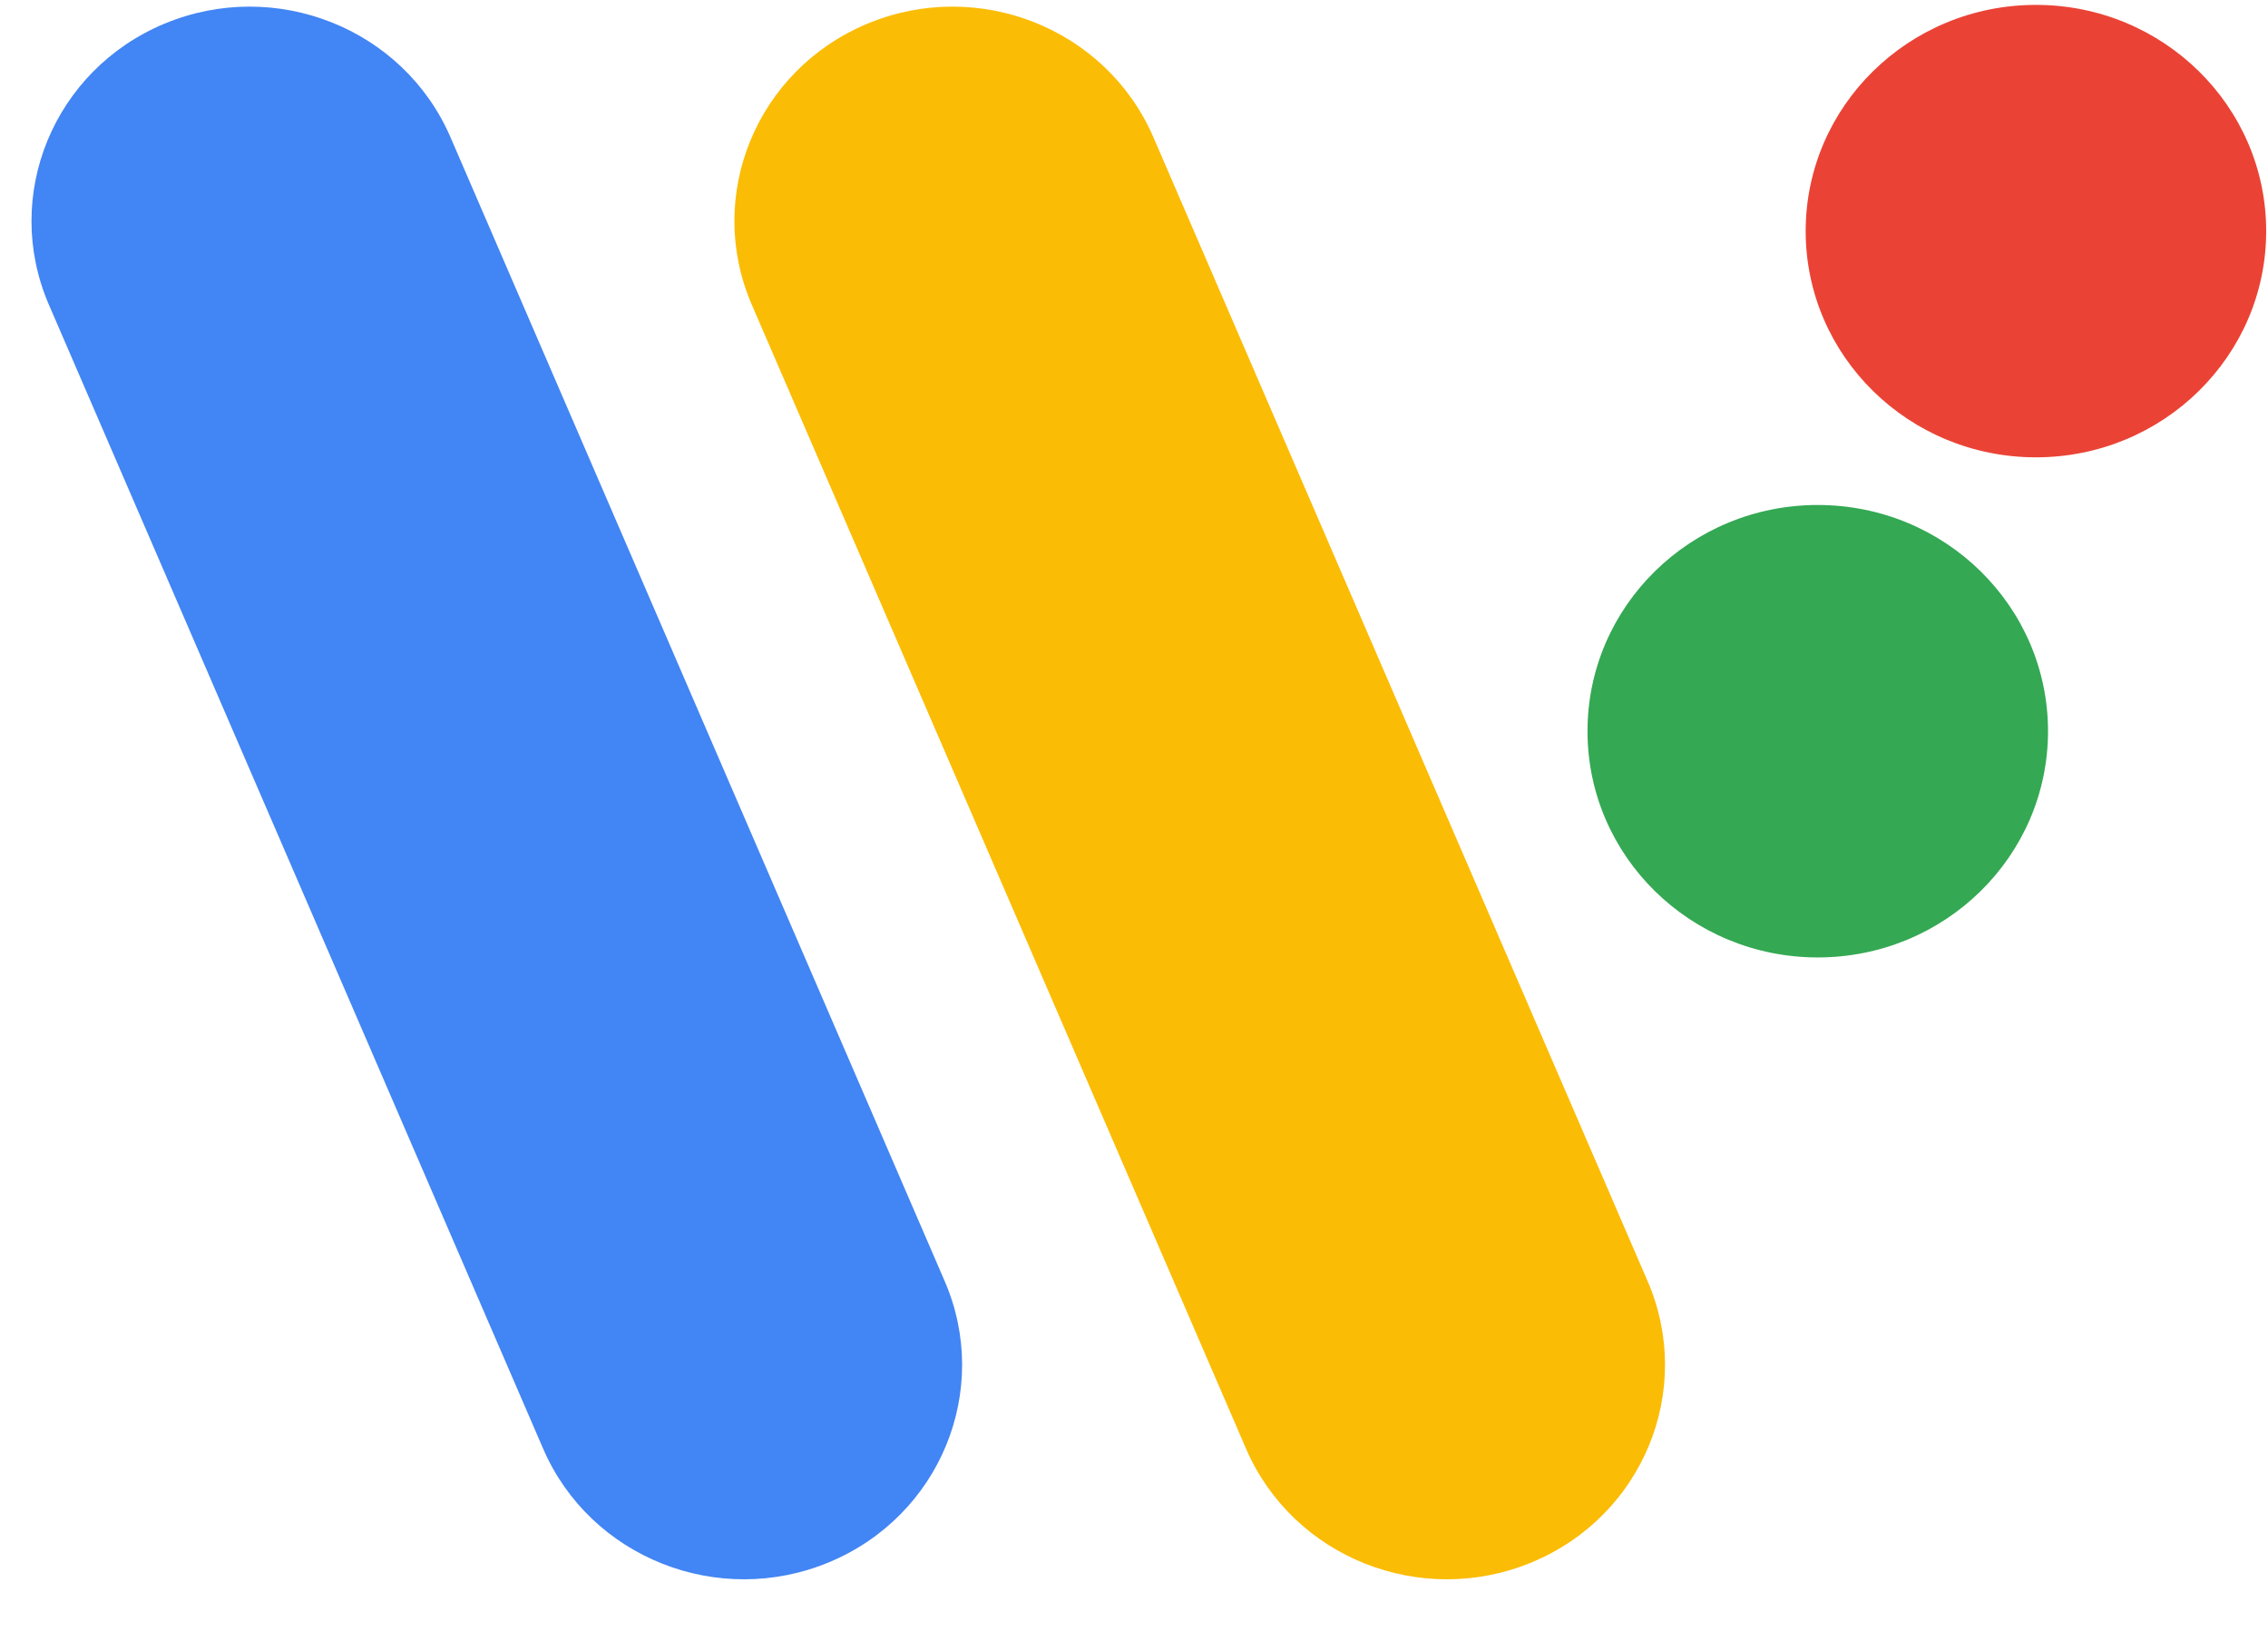 <svg height="1798" viewBox="-.477 -.221 100.477 72.379" width="2500" xmlns="http://www.w3.org/2000/svg"><g fill="none" fill-rule="evenodd" transform="translate(0 -1)"><path d="m6.74 1.831c4.92-2.052 10.603.203 12.692 5.039l21.93 50.764c2.09 4.836-.206 10.419-5.127 12.471-4.921 2.053-10.604-.203-12.692-5.038l-21.931-50.765c-2.089-4.835.207-10.419 5.128-12.472z" fill="#4285f4" fill-rule="nonzero"/><path d="m37.93 1.831c4.92-2.052 10.603.203 12.692 5.039l21.93 50.764c2.09 4.836-.206 10.419-5.127 12.471-4.921 2.053-10.604-.203-12.692-5.038l-21.931-50.765c-2.089-4.835.207-10.419 5.128-12.471z" fill="#fbbc05" fill-rule="nonzero"/><ellipse cx="89.783" cy="11.035" fill="#ea4335" rx="10.217" ry="10.039"/><ellipse cx="80.102" cy="33.228" fill="#34a853" rx="10.217" ry="10.039"/></g></svg>